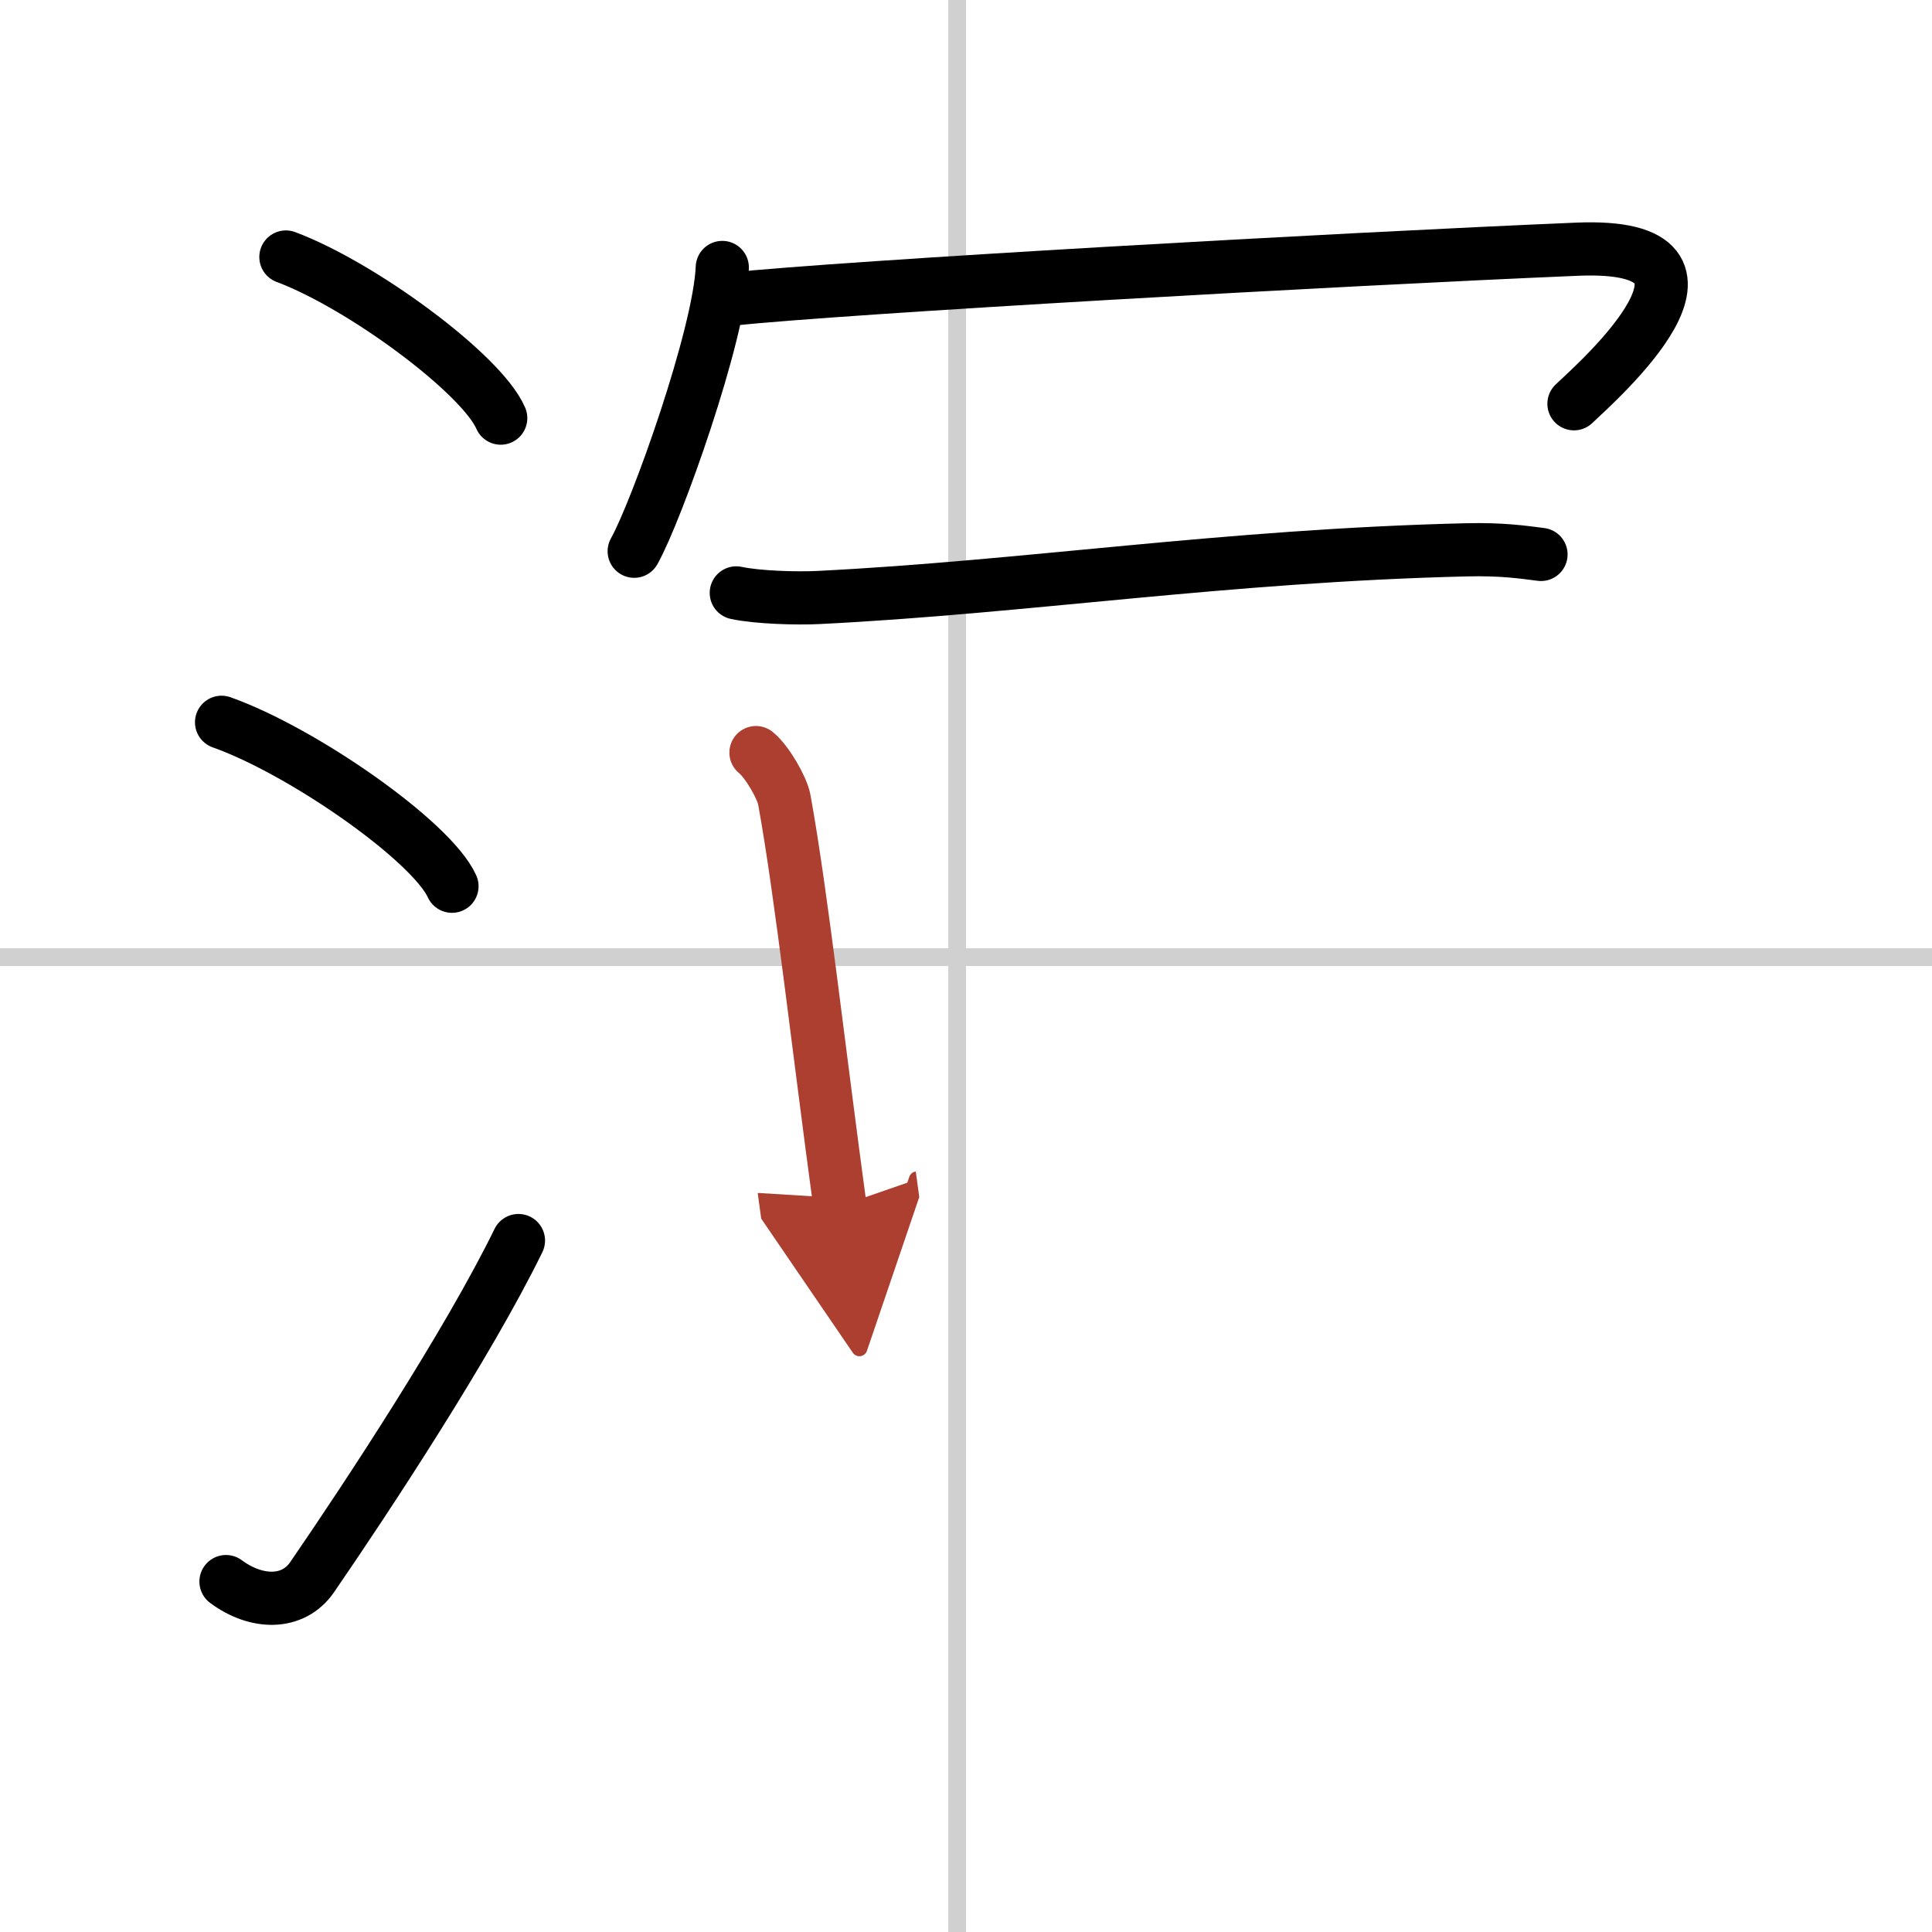 <svg width="400" height="400" viewBox="0 0 109 109" xmlns="http://www.w3.org/2000/svg"><defs><marker id="a" markerWidth="4" orient="auto" refX="1" refY="5" viewBox="0 0 10 10"><polyline points="0 0 10 5 0 10 1 5" fill="#ad3f31" stroke="#ad3f31"/></marker></defs><g fill="none" stroke="#000" stroke-linecap="round" stroke-linejoin="round" stroke-width="3"><rect width="100%" height="100%" fill="#fff" stroke="#fff"/><line x1="54" x2="54" y2="109" stroke="#d0d0d0" stroke-width="1"/><line x2="109" y1="54" y2="54" stroke="#d0d0d0" stroke-width="1"/><path d="m16.13 14.5c4.28 1.6 11.05 6.6 12.12 9.09"/><path d="m12.5 40.75c4.59 1.63 11.85 6.71 13 9.25"/><path d="m12.75 89.23c1.71 1.27 3.78 1.32 4.86-0.25 3.14-4.57 8.79-13.16 11.64-18.99"/><path d="m40.75 15.09c-0.15 3.8-3.7 13.75-4.97 16.01"/><path d="m41.1 16.89c6.75-0.71 34.52-2.27 47.87-2.83 10.15-0.43 1.08 7.53-0.17 8.72"/><path d="m41.54 33.45c1.21 0.26 3.42 0.32 4.63 0.26 11.67-0.58 22.91-2.36 36.54-2.69 2.01-0.05 3.22 0.13 4.23 0.26"/><path d="m42.65 42.46c0.65 0.53 1.48 2 1.6 2.66 0.96 5.27 1.98 14.42 3.14 22.92" marker-end="url(#a)" stroke="#ad3f31"/></g></svg>
